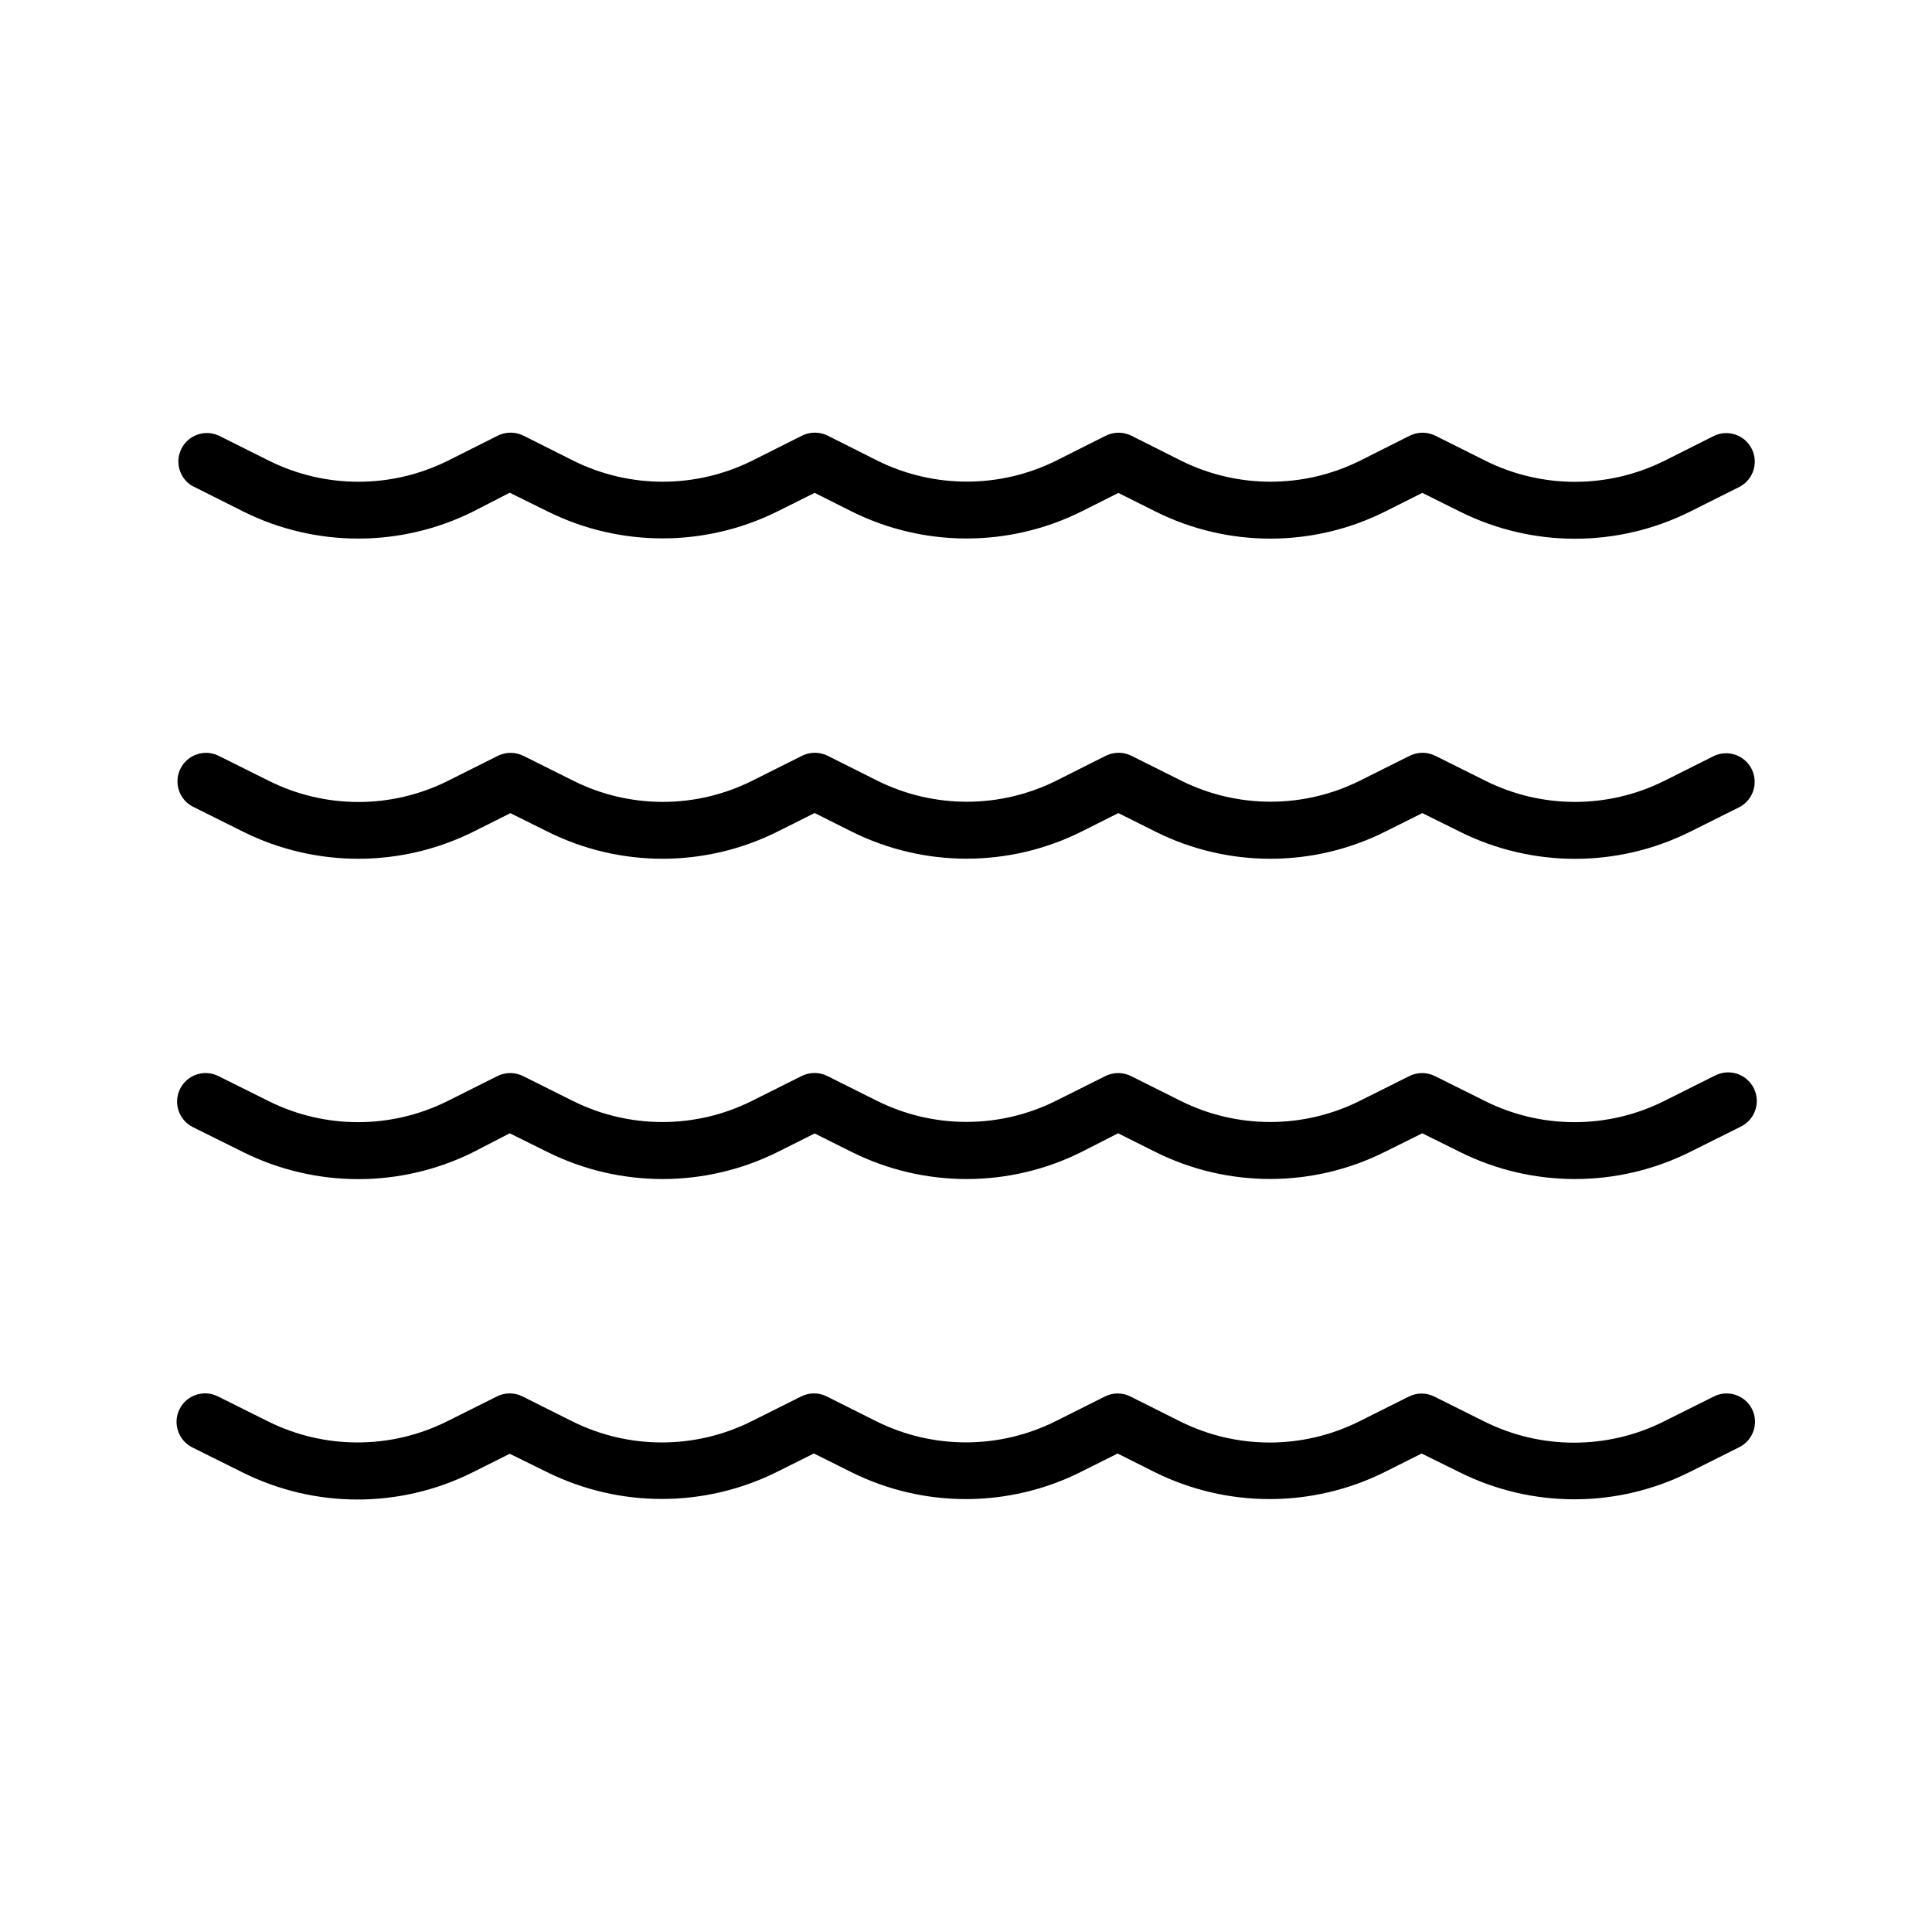<?xml version="1.0" encoding="UTF-8"?>
<!-- Uploaded to: ICON Repo, www.svgrepo.com, Generator: ICON Repo Mixer Tools -->
<svg fill="#000000" width="800px" height="800px" version="1.1" viewBox="144 144 512 512" xmlns="http://www.w3.org/2000/svg">
 <path d="m608.31 517.43c1.84 3.715 0.336 8.215-3.363 10.078l-13.32 6.672v-0.004c-19.145 9.539-41.656 9.539-60.801 0l-10.078-4.977-9.855 4.938h0.004c-19.18 9.512-41.703 9.512-60.883 0l-9.836-4.938-9.754 4.875 0.004 0.004c-19.184 9.594-41.762 9.594-60.941 0l-9.793-4.898-9.895 4.938c-19.172 9.496-41.672 9.496-60.844 0l-9.871-4.856-9.934 4.977h-0.004c-19.145 9.531-41.652 9.531-60.801 0l-13.359-6.648v-0.004c-3.738-1.859-5.266-6.394-3.406-10.137 1.859-3.738 6.398-5.262 10.137-3.406l13.383 6.672c14.898 7.398 32.398 7.398 47.297 0l13.301-6.648c2.129-1.07 4.641-1.07 6.769 0l13.281 6.648c14.898 7.398 32.398 7.398 47.297 0l13.281-6.648c2.133-1.07 4.641-1.07 6.769 0l13.18 6.609c14.93 7.426 32.473 7.426 47.398 0l13.141-6.59c2.133-1.07 4.641-1.07 6.773 0l13.219 6.629c14.906 7.426 32.434 7.426 47.336 0l13.219-6.609h0.004c2.121-1.066 4.625-1.066 6.75 0l13.383 6.672c14.898 7.394 32.398 7.394 47.297 0l13.301-6.648v-0.004c1.789-0.934 3.879-1.105 5.801-0.484 1.918 0.621 3.512 1.984 4.414 3.789zm-10.078-88.266-13.32 6.672 0.004-0.004c-14.891 7.406-32.391 7.406-47.277 0l-13.383-6.672v0.004c-2.129-1.051-4.621-1.051-6.75 0l-13.219 6.609h-0.004c-14.902 7.426-32.43 7.426-47.336 0l-13.219-6.609c-2.137-1.051-4.637-1.051-6.773 0l-13.141 6.57h0.004c-14.926 7.445-32.477 7.445-47.398 0l-13.18-6.59c-2.137-1.051-4.637-1.051-6.773 0l-13.281 6.648c-14.891 7.414-32.402 7.414-47.297 0l-13.281-6.629c-2.133-1.051-4.633-1.051-6.769 0l-13.32 6.672v-0.004c-14.891 7.406-32.391 7.406-47.277 0l-13.383-6.672v0.004c-3.738-1.859-8.277-0.336-10.137 3.406-1.859 3.738-0.332 8.277 3.406 10.137l13.422 6.668c19.152 9.477 41.629 9.477 60.781 0l9.754-5.039 10.074 5c19.168 9.496 41.672 9.496 60.84 0l9.895-4.957 9.793 4.898v-0.004c19.188 9.582 41.758 9.582 60.941 0l9.676-4.938 9.836 4.918h-0.004c19.164 9.586 41.719 9.586 60.883 0l9.895-4.918 10.078 4.996-0.004 0.004c19.148 9.5 41.633 9.5 60.781 0l13.32-6.648v-0.004c1.883-0.844 3.344-2.422 4.039-4.367 0.695-1.941 0.562-4.086-0.359-5.934-0.926-1.848-2.562-3.238-4.535-3.852-1.973-0.609-4.109-0.391-5.918 0.613zm-403.05-71.359 13.363 6.668c19.152 9.48 41.629 9.48 60.781 0l9.934-4.977 9.895 4.918c19.156 9.551 41.684 9.551 60.84 0l9.895-4.957 9.793 4.918v-0.004c19.188 9.582 41.758 9.582 60.941 0l9.754-4.898 9.836 4.918v0.004c19.16 9.582 41.719 9.582 60.879 0l9.836-4.918 10.078 4.996h-0.004c19.148 9.5 41.633 9.5 60.781 0l13.32-6.648c3.551-1.969 4.918-6.387 3.102-10.016-1.812-3.633-6.168-5.188-9.871-3.527l-13.32 6.672h-0.004c-14.887 7.414-32.387 7.414-47.277 0l-13.383-6.672h0.004c-2.129-1.047-4.625-1.047-6.75 0l-13.219 6.609h-0.004c-14.906 7.426-32.43 7.426-47.336 0l-13.219-6.609h-0.004c-2.133-1.051-4.633-1.051-6.769 0l-13.141 6.609c-14.922 7.438-32.473 7.438-47.398 0l-13.18-6.609c-2.133-1.051-4.633-1.051-6.769 0l-13.281 6.648c-14.887 7.438-32.41 7.438-47.297 0l-13.281-6.629c-2.133-1.047-4.637-1.047-6.769 0l-13.32 6.672c-14.887 7.414-32.391 7.414-47.277 0l-13.383-6.672c-3.738-1.859-8.277-0.332-10.137 3.406s-0.332 8.277 3.406 10.137zm0-84.922 13.363 6.711c19.145 9.512 41.637 9.512 60.781 0l9.754-5.019 10.074 4.977c19.168 9.5 41.672 9.5 60.84 0l9.895-4.938 9.793 4.918c19.191 9.562 41.754 9.562 60.941 0l9.754-4.898 9.836 4.918c19.16 9.582 41.719 9.582 60.879 0l9.836-4.938 10.078 5.019h-0.004c19.145 9.512 41.637 9.512 60.781 0l13.32-6.672c3.57-1.949 4.957-6.379 3.129-10.02-1.824-3.637-6.199-5.176-9.898-3.481l-13.32 6.691-0.004-0.004c-14.883 7.387-32.367 7.387-47.254 0l-13.383-6.691v0.004c-2.137-1.051-4.637-1.051-6.769 0l-13.219 6.648h-0.004c-14.91 7.398-32.426 7.398-47.336 0l-13.219-6.648h-0.004c-2.133-1.051-4.633-1.051-6.769 0l-13.141 6.609c-14.926 7.418-32.469 7.418-47.398 0l-13.18-6.629c-2.133-1.051-4.633-1.051-6.769 0l-13.281 6.672v-0.004c-14.898 7.398-32.398 7.398-47.297 0l-13.281-6.672v0.004c-2.133-1.051-4.637-1.051-6.769 0l-13.32 6.691v-0.004c-14.887 7.387-32.371 7.387-47.258 0l-13.383-6.691v0.004c-3.699-1.695-8.078-0.156-9.902 3.481-1.824 3.641-0.438 8.066 3.133 10.02z"/>
</svg>